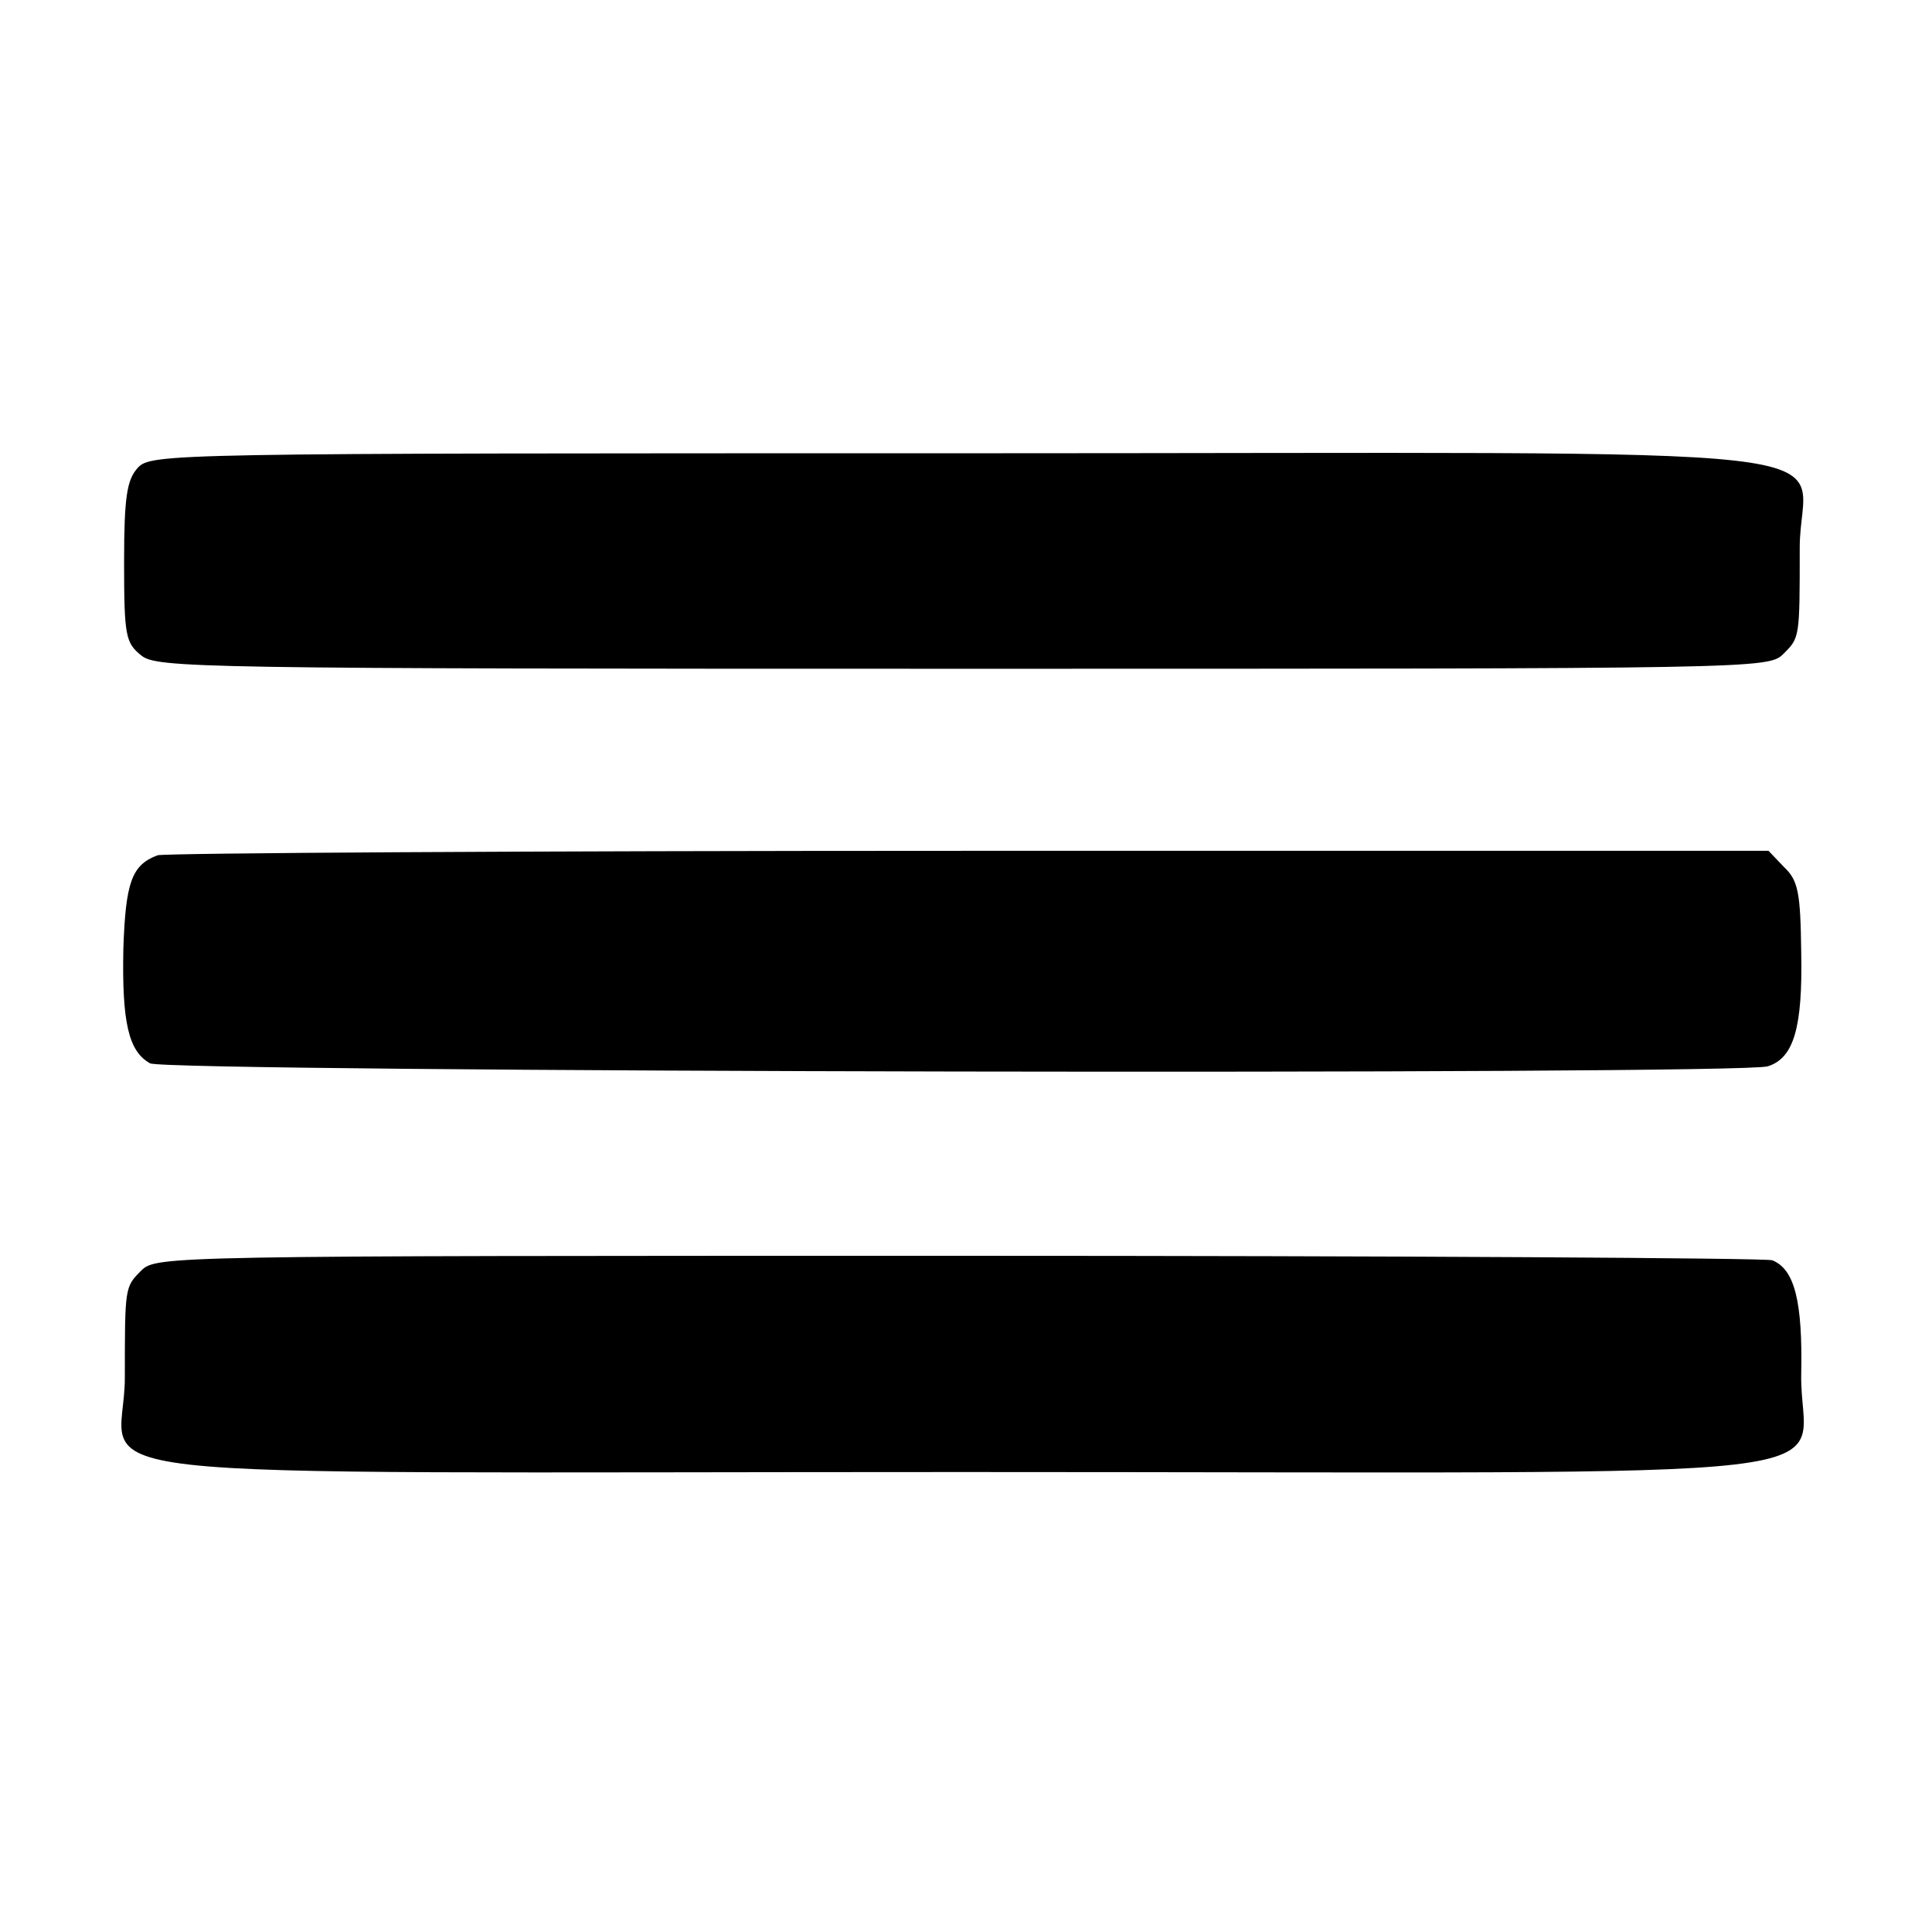 <?xml version="1.0" standalone="no"?>
<!DOCTYPE svg PUBLIC "-//W3C//DTD SVG 20010904//EN"
 "http://www.w3.org/TR/2001/REC-SVG-20010904/DTD/svg10.dtd">
<svg version="1.0" xmlns="http://www.w3.org/2000/svg"
 width="260pt" height="260pt" viewBox="0 0 260 260"
 preserveAspectRatio="xMidYMid meet">
<g transform="translate(0,260) scale(0.1,-0.1)"
fill="#000000" stroke="none">
<path d="M185 1970 c-14 -16 -18 -38 -18 -126 0 -100 2 -109 23 -126 21 -17
72 -18 1106 -18 1071 0 1084 0 1104 20 22 22 22 21 22 143 0 143 142 127
-1127 127 -1073 0 -1092 0 -1110 -20z"/>
<path d="M212 1449 c-35 -13 -43 -37 -46 -126 -2 -99 7 -138 36 -154 23 -12
2139 -16 2177 -4 35 11 47 52 45 153 -1 81 -4 97 -23 115 l-21 22 -1076 0
c-591 0 -1083 -3 -1092 -6z"/>
<path d="M190 890 c-22 -22 -22 -22 -22 -144 0 -143 -141 -127 1127 -127 1269
0 1126 -17 1129 132 2 98 -9 141 -39 153 -9 3 -502 6 -1096 6 -1066 0 -1079 0
-1099 -20z"/>
</g>
</svg>
